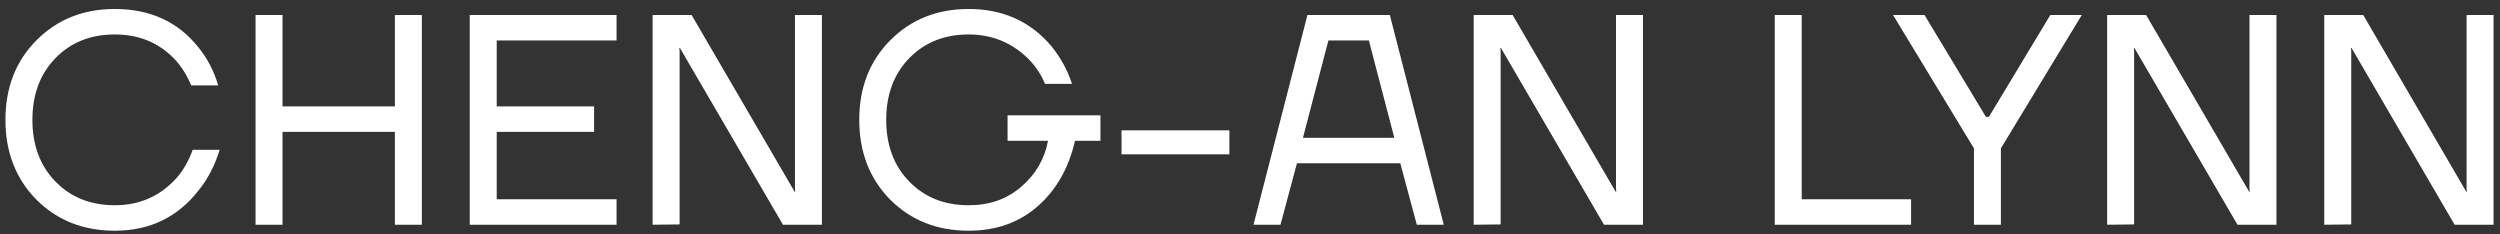<svg width="267" height="25" viewBox="0 0 267 25" fill="none" xmlns="http://www.w3.org/2000/svg">
<rect x="0" y="0" width="267" height="25" fill="#333333" stroke="none"/>
<path d="M3.877 21.312C1.679 19.072 0.581 16.235 0.581 12.8C0.581 9.365 1.679 6.539 3.877 4.32C6.095 2.08 8.89 0.96 12.261 0.96C16.037 0.96 19.013 2.325 21.189 5.056C22.149 6.229 22.853 7.584 23.301 9.12H20.421C19.973 8.053 19.407 7.147 18.725 6.4C17.039 4.587 14.885 3.68 12.261 3.68C9.679 3.68 7.567 4.523 5.925 6.208C4.282 7.893 3.461 10.091 3.461 12.8C3.461 15.509 4.282 17.707 5.925 19.392C7.567 21.077 9.679 21.92 12.261 21.92C14.927 21.92 17.135 20.939 18.885 18.976C19.589 18.165 20.154 17.173 20.581 16H23.461C22.949 17.664 22.202 19.104 21.221 20.32C18.981 23.2 15.994 24.64 12.261 24.64C8.89 24.64 6.095 23.531 3.877 21.312ZM27.294 24V1.6H30.174V11.36H42.174V1.6H45.054V24H42.174V14.08H30.174V24H27.294ZM50.169 24V1.6H65.849V4.32H53.049V11.36H63.449V14.08H53.049V21.28H65.849V24H50.169ZM69.701 24V1.6H73.861L84.869 20.48H84.933L84.901 20.16V1.6H87.781V24H83.621L72.613 5.12H72.549L72.581 5.44V23.968L69.701 24ZM95.064 21.312C92.867 19.072 91.768 16.235 91.768 12.8C91.768 9.365 92.867 6.539 95.064 4.32C97.283 2.08 100.077 0.96 103.448 0.96C107.117 0.96 110.072 2.293 112.312 4.96C113.293 6.176 114.019 7.509 114.488 8.96H111.608C111.203 7.979 110.627 7.104 109.88 6.336C108.109 4.565 105.965 3.68 103.448 3.68C100.867 3.68 98.755 4.523 97.112 6.208C95.469 7.893 94.648 10.091 94.648 12.8C94.648 15.509 95.469 17.707 97.112 19.392C98.755 21.077 100.867 21.92 103.448 21.92C105.688 21.92 107.565 21.259 109.08 19.936C110.616 18.613 111.565 16.981 111.928 15.04H107.608V12.32H117.528V15.04H114.808C114.147 17.941 112.824 20.267 110.84 22.016C108.856 23.765 106.392 24.64 103.448 24.64C100.077 24.64 97.283 23.531 95.064 21.312ZM119.779 16.48V13.92H131.299V16.48H119.779ZM133.874 24L139.634 1.6H148.434L154.194 24H151.314L149.554 17.44H138.514L136.754 24H133.874ZM139.154 14.72H148.914L146.194 4.32H141.874L139.154 14.72ZM157.388 24V1.6H161.548L172.556 20.48H172.62L172.588 20.16V1.6H175.468V24H171.308L160.3 5.12H160.236L160.268 5.44V23.968L157.388 24ZM189.544 24V1.6H192.424V21.28H204.104V24H189.544ZM202.176 1.6H205.536L212.096 12.48H212.416L218.976 1.6H222.336L213.696 15.84V24H210.816V15.84L202.176 1.6ZM225.044 24V1.6H229.204L240.212 20.48H240.276L240.244 20.16V1.6H243.124V24H238.964L227.956 5.12H227.892L227.924 5.44V23.968L225.044 24ZM248.232 24V1.6H252.392L263.4 20.48H263.464L263.432 20.16V1.6H266.312V24H262.152L251.144 5.12H251.08L251.112 5.44V23.968L248.232 24Z" fill="white"/>
</svg>
